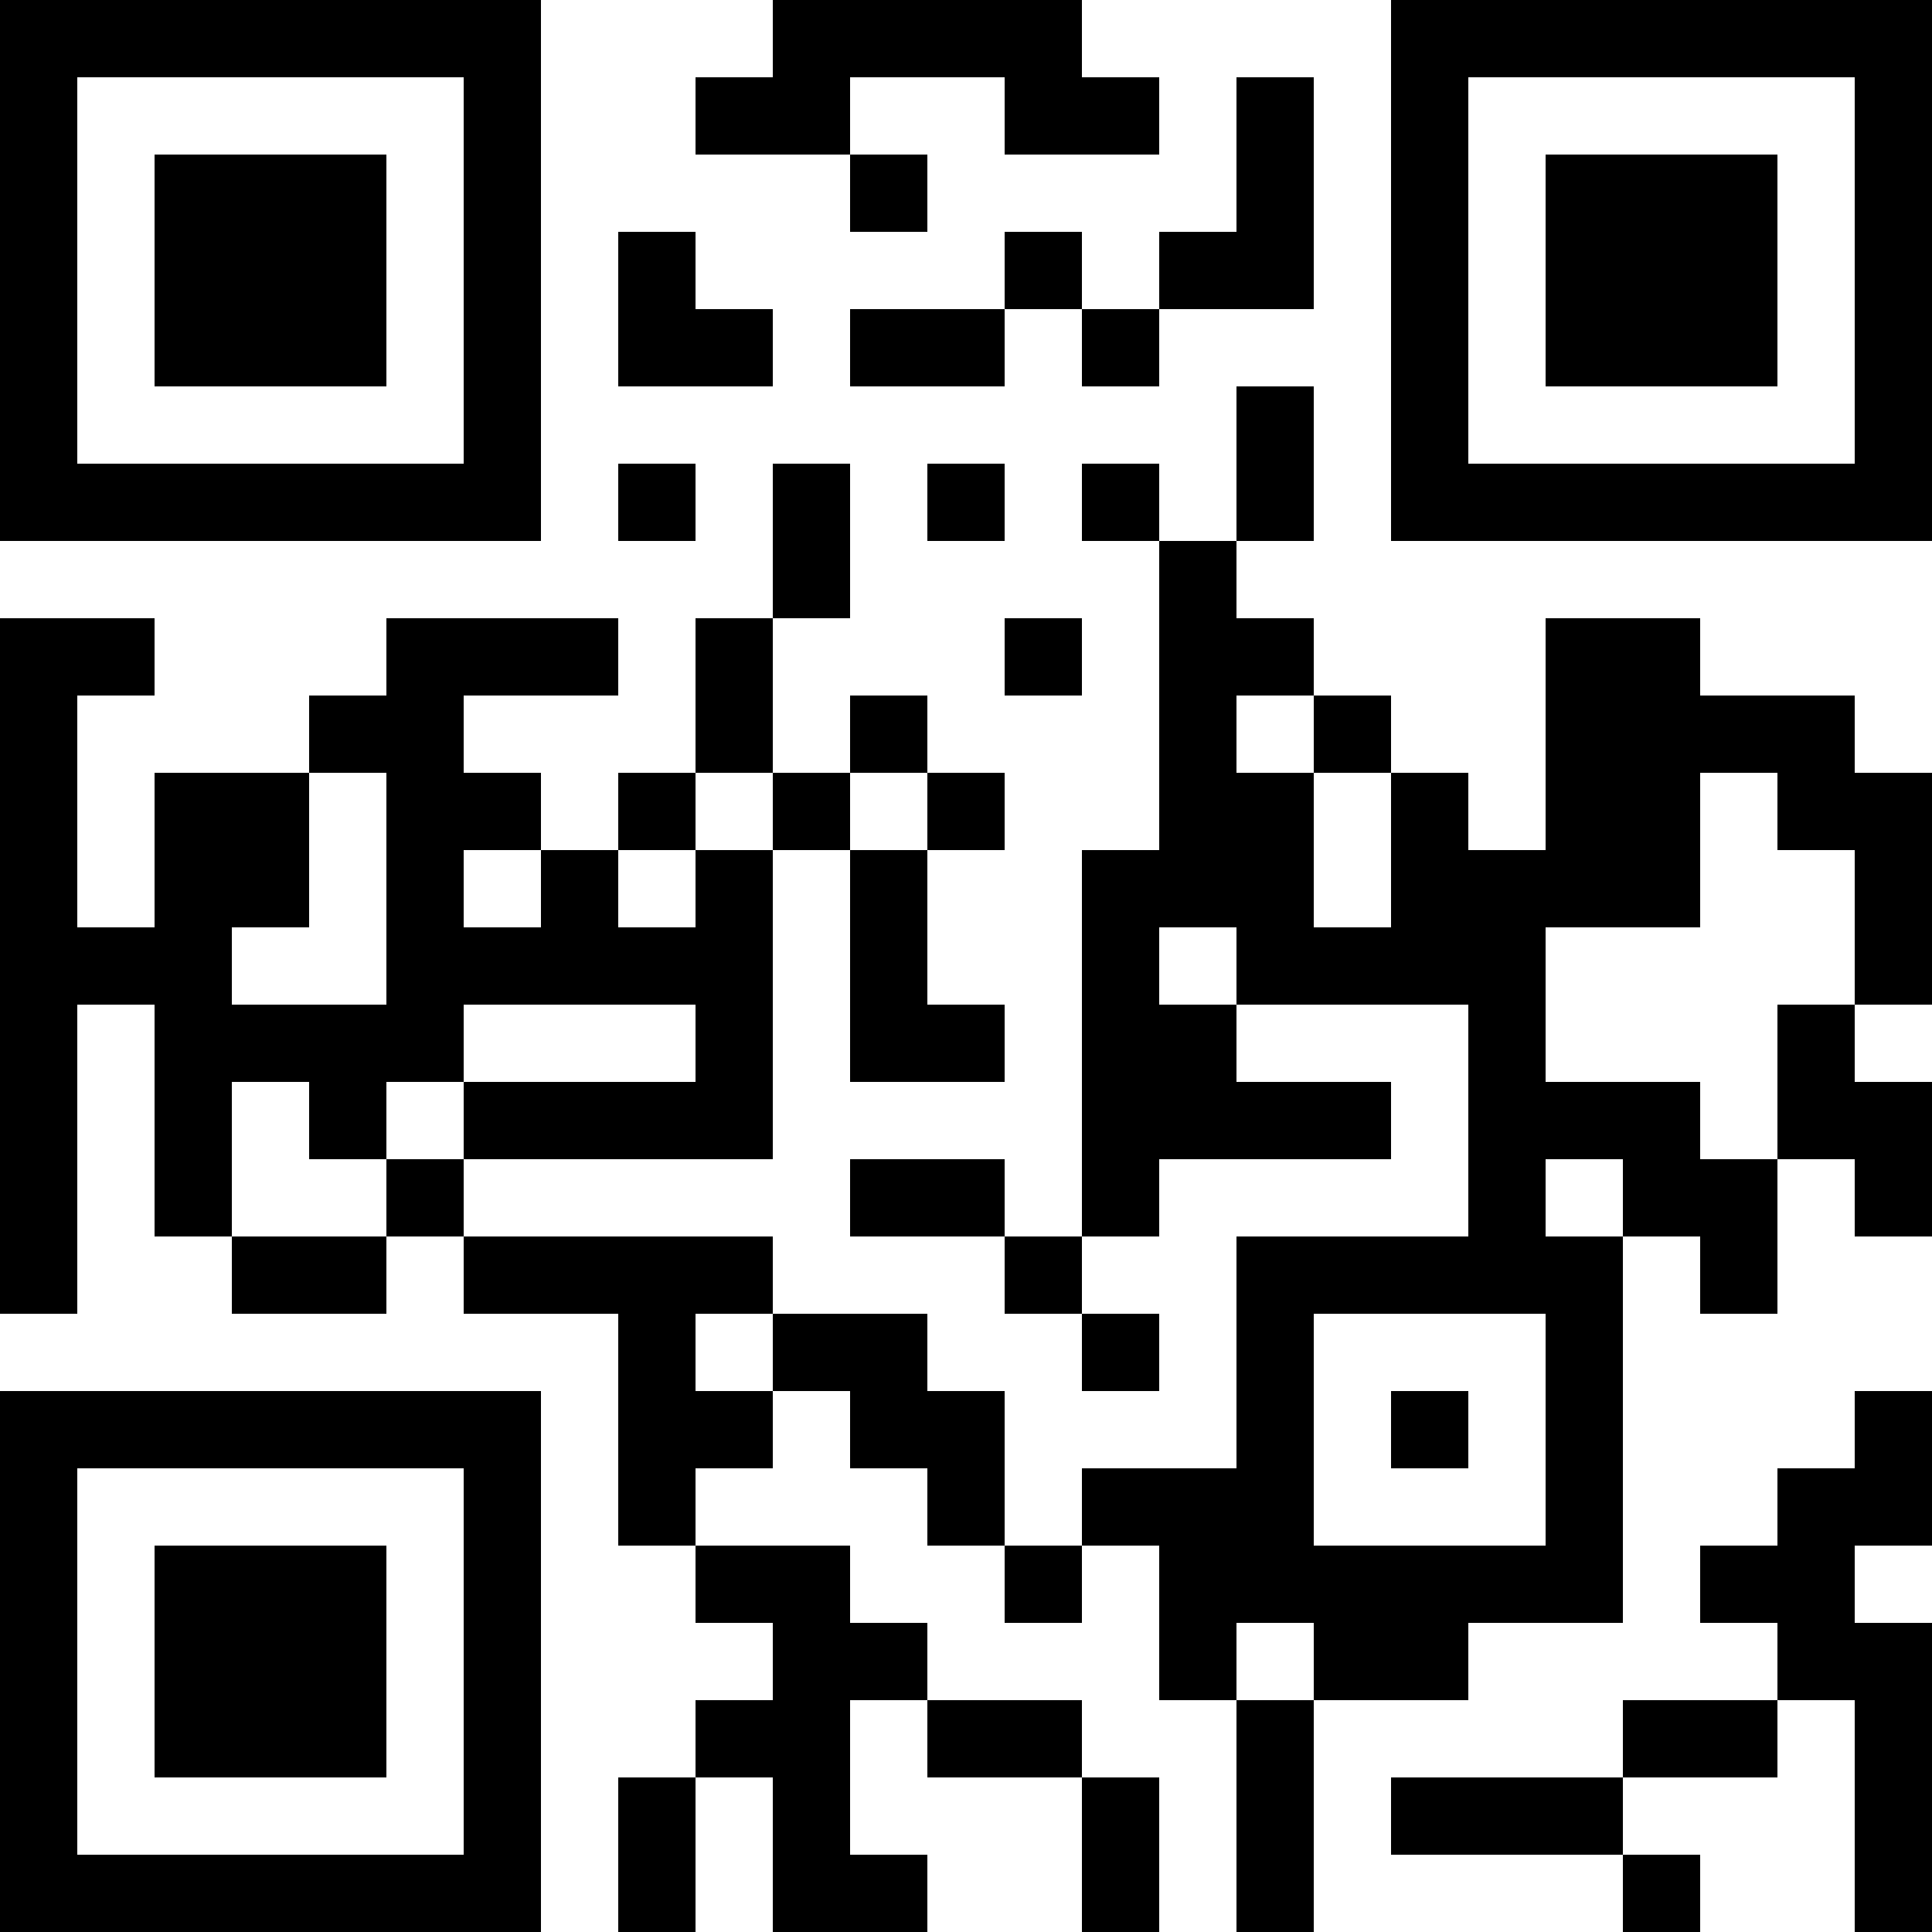 <?xml version="1.0" encoding="UTF-8"?>
<svg xmlns="http://www.w3.org/2000/svg" version="1.1" width="1000" height="1000" viewBox="0 0 1000 1000"><rect x="0" y="0" width="1000" height="1000" fill="#ffffff"/><g transform="scale(40)"><g transform="translate(0,0)"><path fill-rule="evenodd" d="M10 0L10 1L9 1L9 2L11 2L11 3L12 3L12 2L11 2L11 1L13 1L13 2L15 2L15 1L14 1L14 0ZM16 1L16 3L15 3L15 4L14 4L14 3L13 3L13 4L11 4L11 5L13 5L13 4L14 4L14 5L15 5L15 4L17 4L17 1ZM8 3L8 5L10 5L10 4L9 4L9 3ZM16 5L16 7L15 7L15 6L14 6L14 7L15 7L15 11L14 11L14 16L13 16L13 15L11 15L11 16L13 16L13 17L14 17L14 18L15 18L15 17L14 17L14 16L15 16L15 15L18 15L18 14L16 14L16 13L19 13L19 16L16 16L16 19L14 19L14 20L13 20L13 18L12 18L12 17L10 17L10 16L6 16L6 15L10 15L10 11L11 11L11 14L13 14L13 13L12 13L12 11L13 11L13 10L12 10L12 9L11 9L11 10L10 10L10 8L11 8L11 6L10 6L10 8L9 8L9 10L8 10L8 11L7 11L7 10L6 10L6 9L8 9L8 8L5 8L5 9L4 9L4 10L2 10L2 12L1 12L1 9L2 9L2 8L0 8L0 17L1 17L1 13L2 13L2 16L3 16L3 17L5 17L5 16L6 16L6 17L8 17L8 20L9 20L9 21L10 21L10 22L9 22L9 23L8 23L8 25L9 25L9 23L10 23L10 25L12 25L12 24L11 24L11 22L12 22L12 23L14 23L14 25L15 25L15 23L14 23L14 22L12 22L12 21L11 21L11 20L9 20L9 19L10 19L10 18L11 18L11 19L12 19L12 20L13 20L13 21L14 21L14 20L15 20L15 22L16 22L16 25L17 25L17 22L19 22L19 21L21 21L21 16L22 16L22 17L23 17L23 15L24 15L24 16L25 16L25 14L24 14L24 13L25 13L25 10L24 10L24 9L22 9L22 8L20 8L20 11L19 11L19 10L18 10L18 9L17 9L17 8L16 8L16 7L17 7L17 5ZM8 6L8 7L9 7L9 6ZM12 6L12 7L13 7L13 6ZM13 8L13 9L14 9L14 8ZM16 9L16 10L17 10L17 12L18 12L18 10L17 10L17 9ZM4 10L4 12L3 12L3 13L5 13L5 10ZM9 10L9 11L8 11L8 12L9 12L9 11L10 11L10 10ZM11 10L11 11L12 11L12 10ZM22 10L22 12L20 12L20 14L22 14L22 15L23 15L23 13L24 13L24 11L23 11L23 10ZM6 11L6 12L7 12L7 11ZM15 12L15 13L16 13L16 12ZM6 13L6 14L5 14L5 15L4 15L4 14L3 14L3 16L5 16L5 15L6 15L6 14L9 14L9 13ZM20 15L20 16L21 16L21 15ZM9 17L9 18L10 18L10 17ZM17 17L17 20L20 20L20 17ZM18 18L18 19L19 19L19 18ZM24 18L24 19L23 19L23 20L22 20L22 21L23 21L23 22L21 22L21 23L18 23L18 24L21 24L21 25L22 25L22 24L21 24L21 23L23 23L23 22L24 22L24 25L25 25L25 21L24 21L24 20L25 20L25 18ZM16 21L16 22L17 22L17 21ZM0 0L0 7L7 7L7 0ZM1 1L1 6L6 6L6 1ZM2 2L2 5L5 5L5 2ZM18 0L18 7L25 7L25 0ZM19 1L19 6L24 6L24 1ZM20 2L20 5L23 5L23 2ZM0 18L0 25L7 25L7 18ZM1 19L1 24L6 24L6 19ZM2 20L2 23L5 23L5 20Z" fill="#000000"/></g></g></svg>
